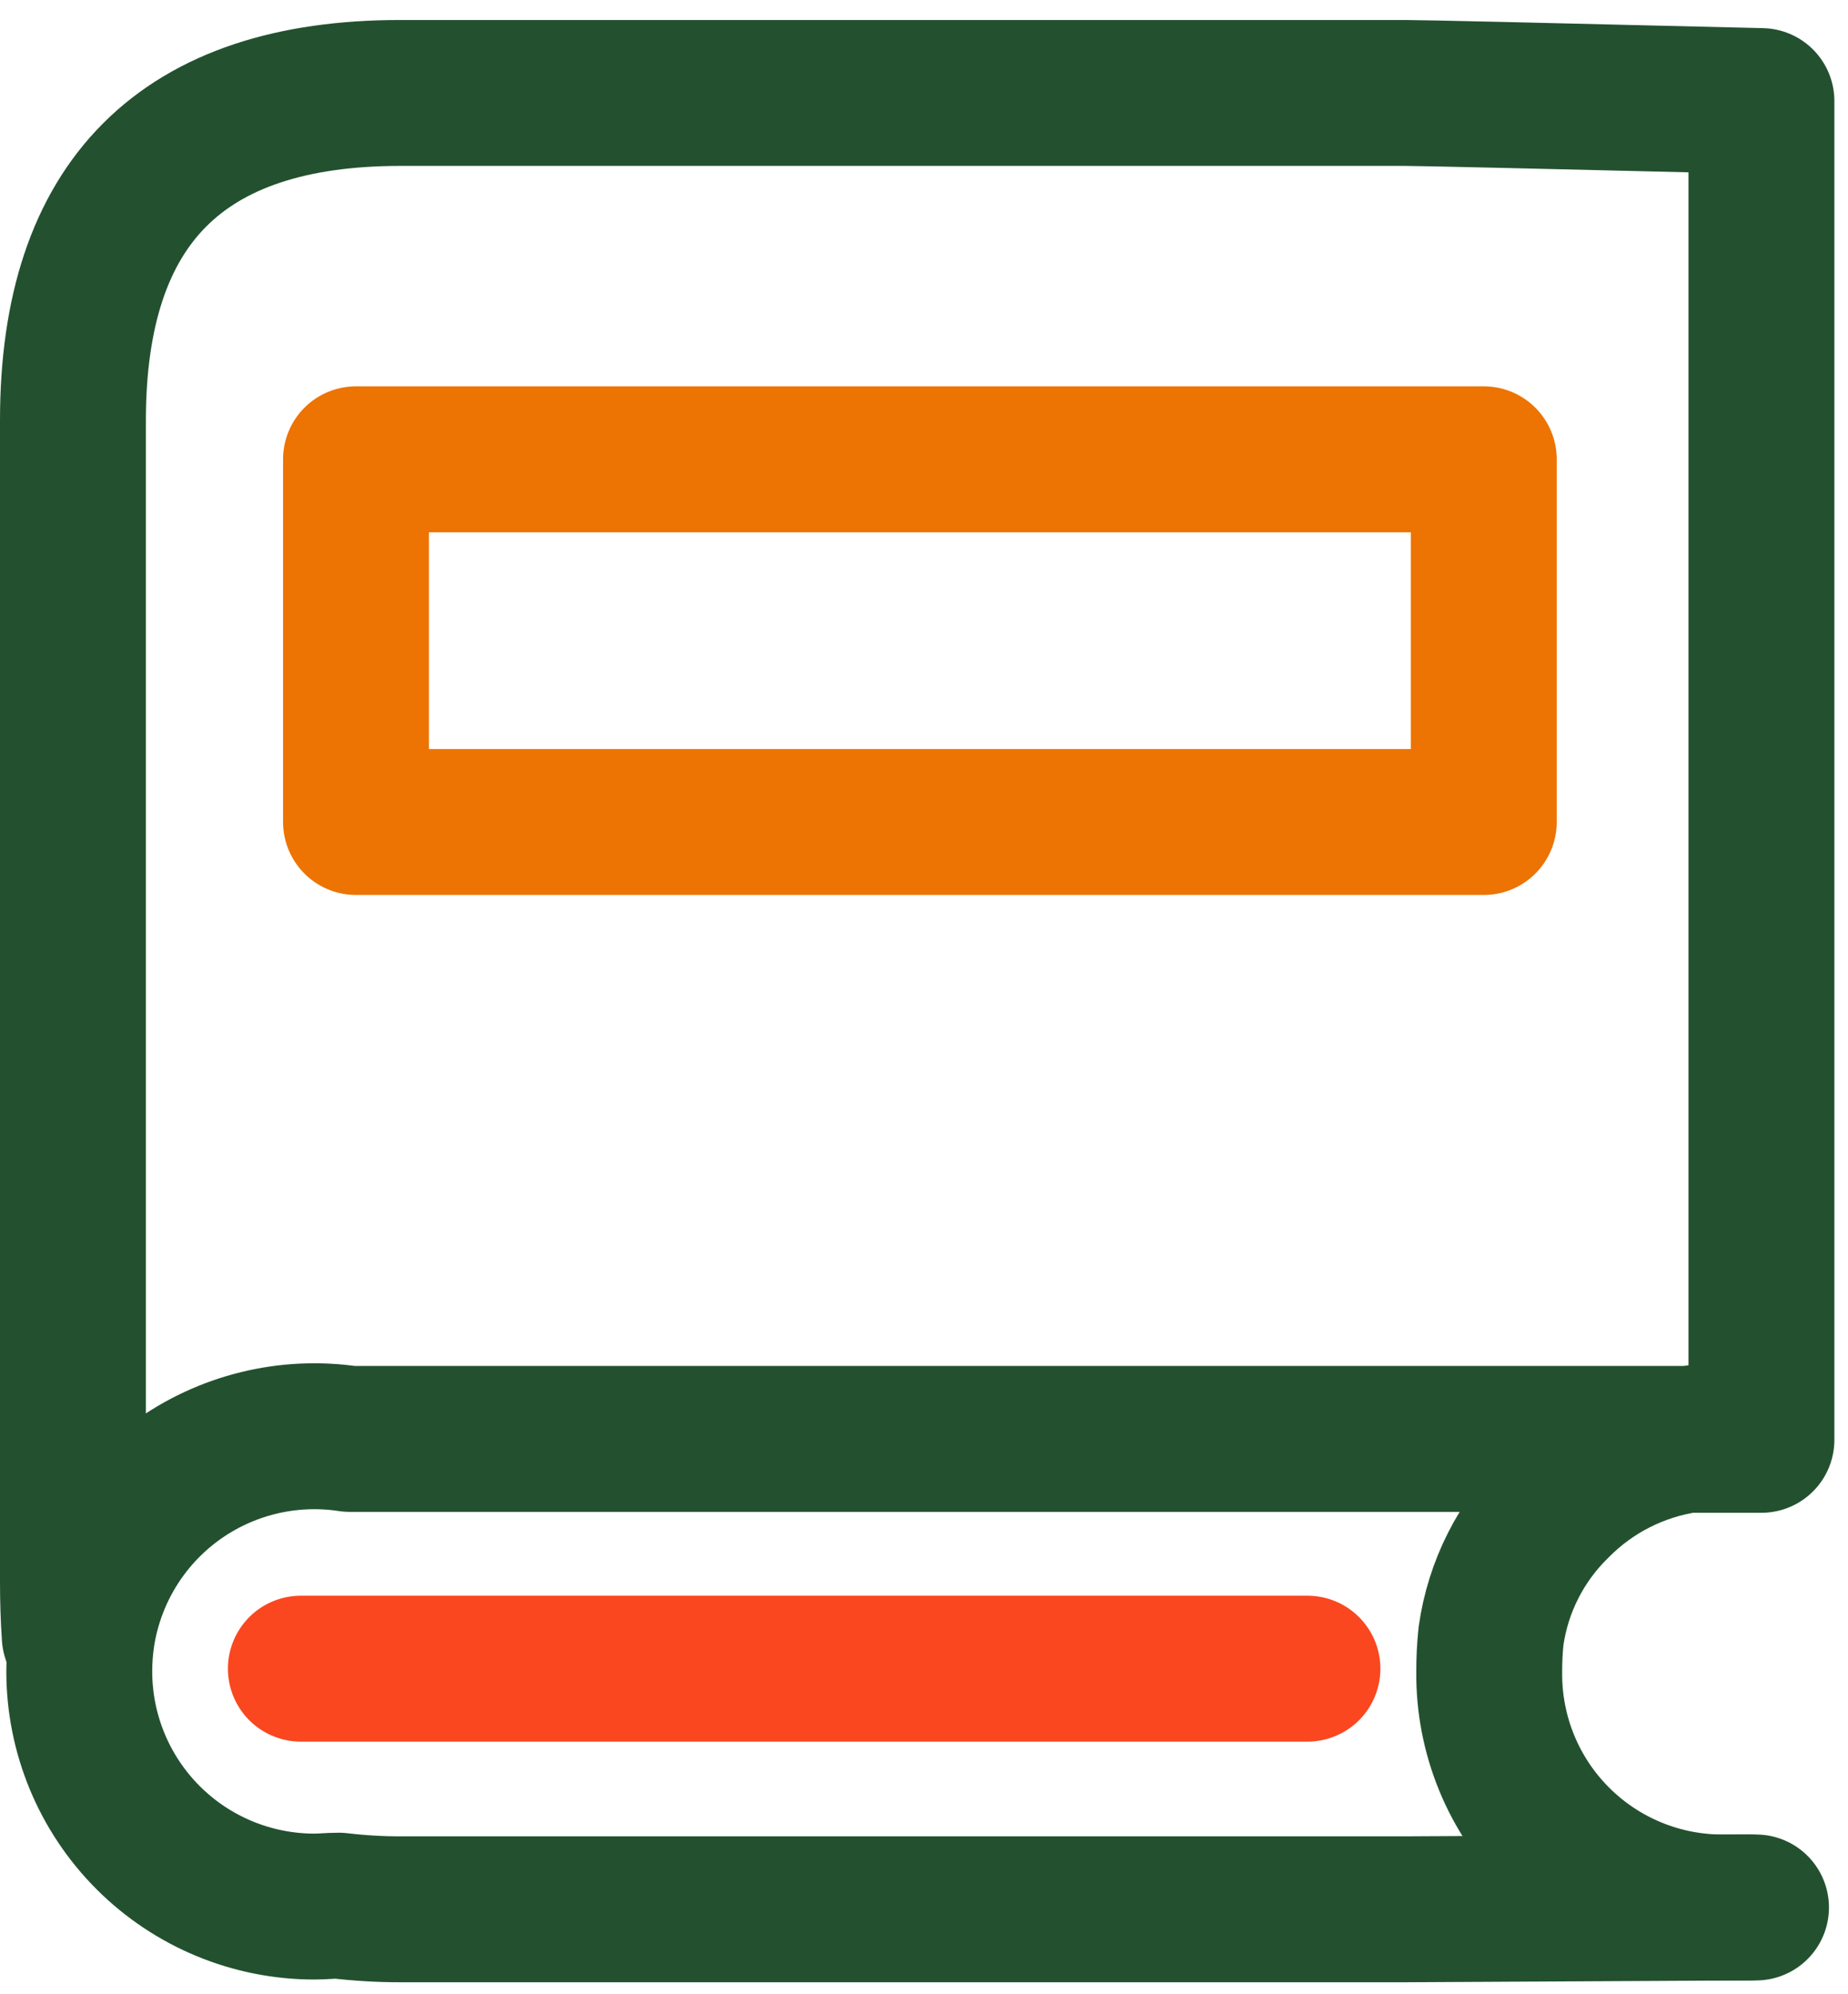 <svg width="76" height="82" viewBox="0 0 76 82" fill="none" xmlns="http://www.w3.org/2000/svg">
<path d="M3.074 67.273C3.022 66.529 3 65.786 3 65.042V17.285C3 8.31 7.488 3.822 16.464 3.822H57.786C58.381 3.822 63.266 3.933 72.44 4.156V59.202H69.39C67.357 59.502 65.477 60.455 64.034 61.917C62.561 63.353 61.606 65.237 61.319 67.273C61.268 67.768 61.243 68.264 61.245 68.761C61.234 70.034 61.477 71.296 61.959 72.475C62.441 73.653 63.153 74.723 64.053 75.623C64.953 76.523 66.023 77.235 67.201 77.717C68.38 78.2 69.642 78.442 70.915 78.431C71.265 78.431 71.607 78.431 71.956 78.431H72.217" stroke="#23512F" stroke-width="6" stroke-linecap="round" stroke-linejoin="round"/>
<path d="M71.919 78.431L57.786 78.506H16.464C15.619 78.507 14.774 78.457 13.935 78.357C13.585 78.357 13.25 78.394 12.931 78.394C10.366 78.394 7.906 77.375 6.093 75.562C4.279 73.748 3.26 71.288 3.26 68.724C3.26 68.226 3.298 67.728 3.372 67.236C3.766 64.708 5.146 62.439 7.209 60.926C9.273 59.414 11.852 58.78 14.381 59.165H69.427C70.413 59.016 71.416 59.016 72.403 59.165" stroke="#23512F" stroke-width="6" stroke-linecap="round" stroke-linejoin="round"/>
<path d="M53.769 68.612H12.373" stroke="#FA471F" stroke-width="6" stroke-linecap="round" stroke-linejoin="round"/>
<path d="M61.021 18.885H14.641V33.799H61.021V18.885Z" stroke="#ED7303" stroke-width="6" stroke-linecap="round" stroke-linejoin="round"/>
</svg>
